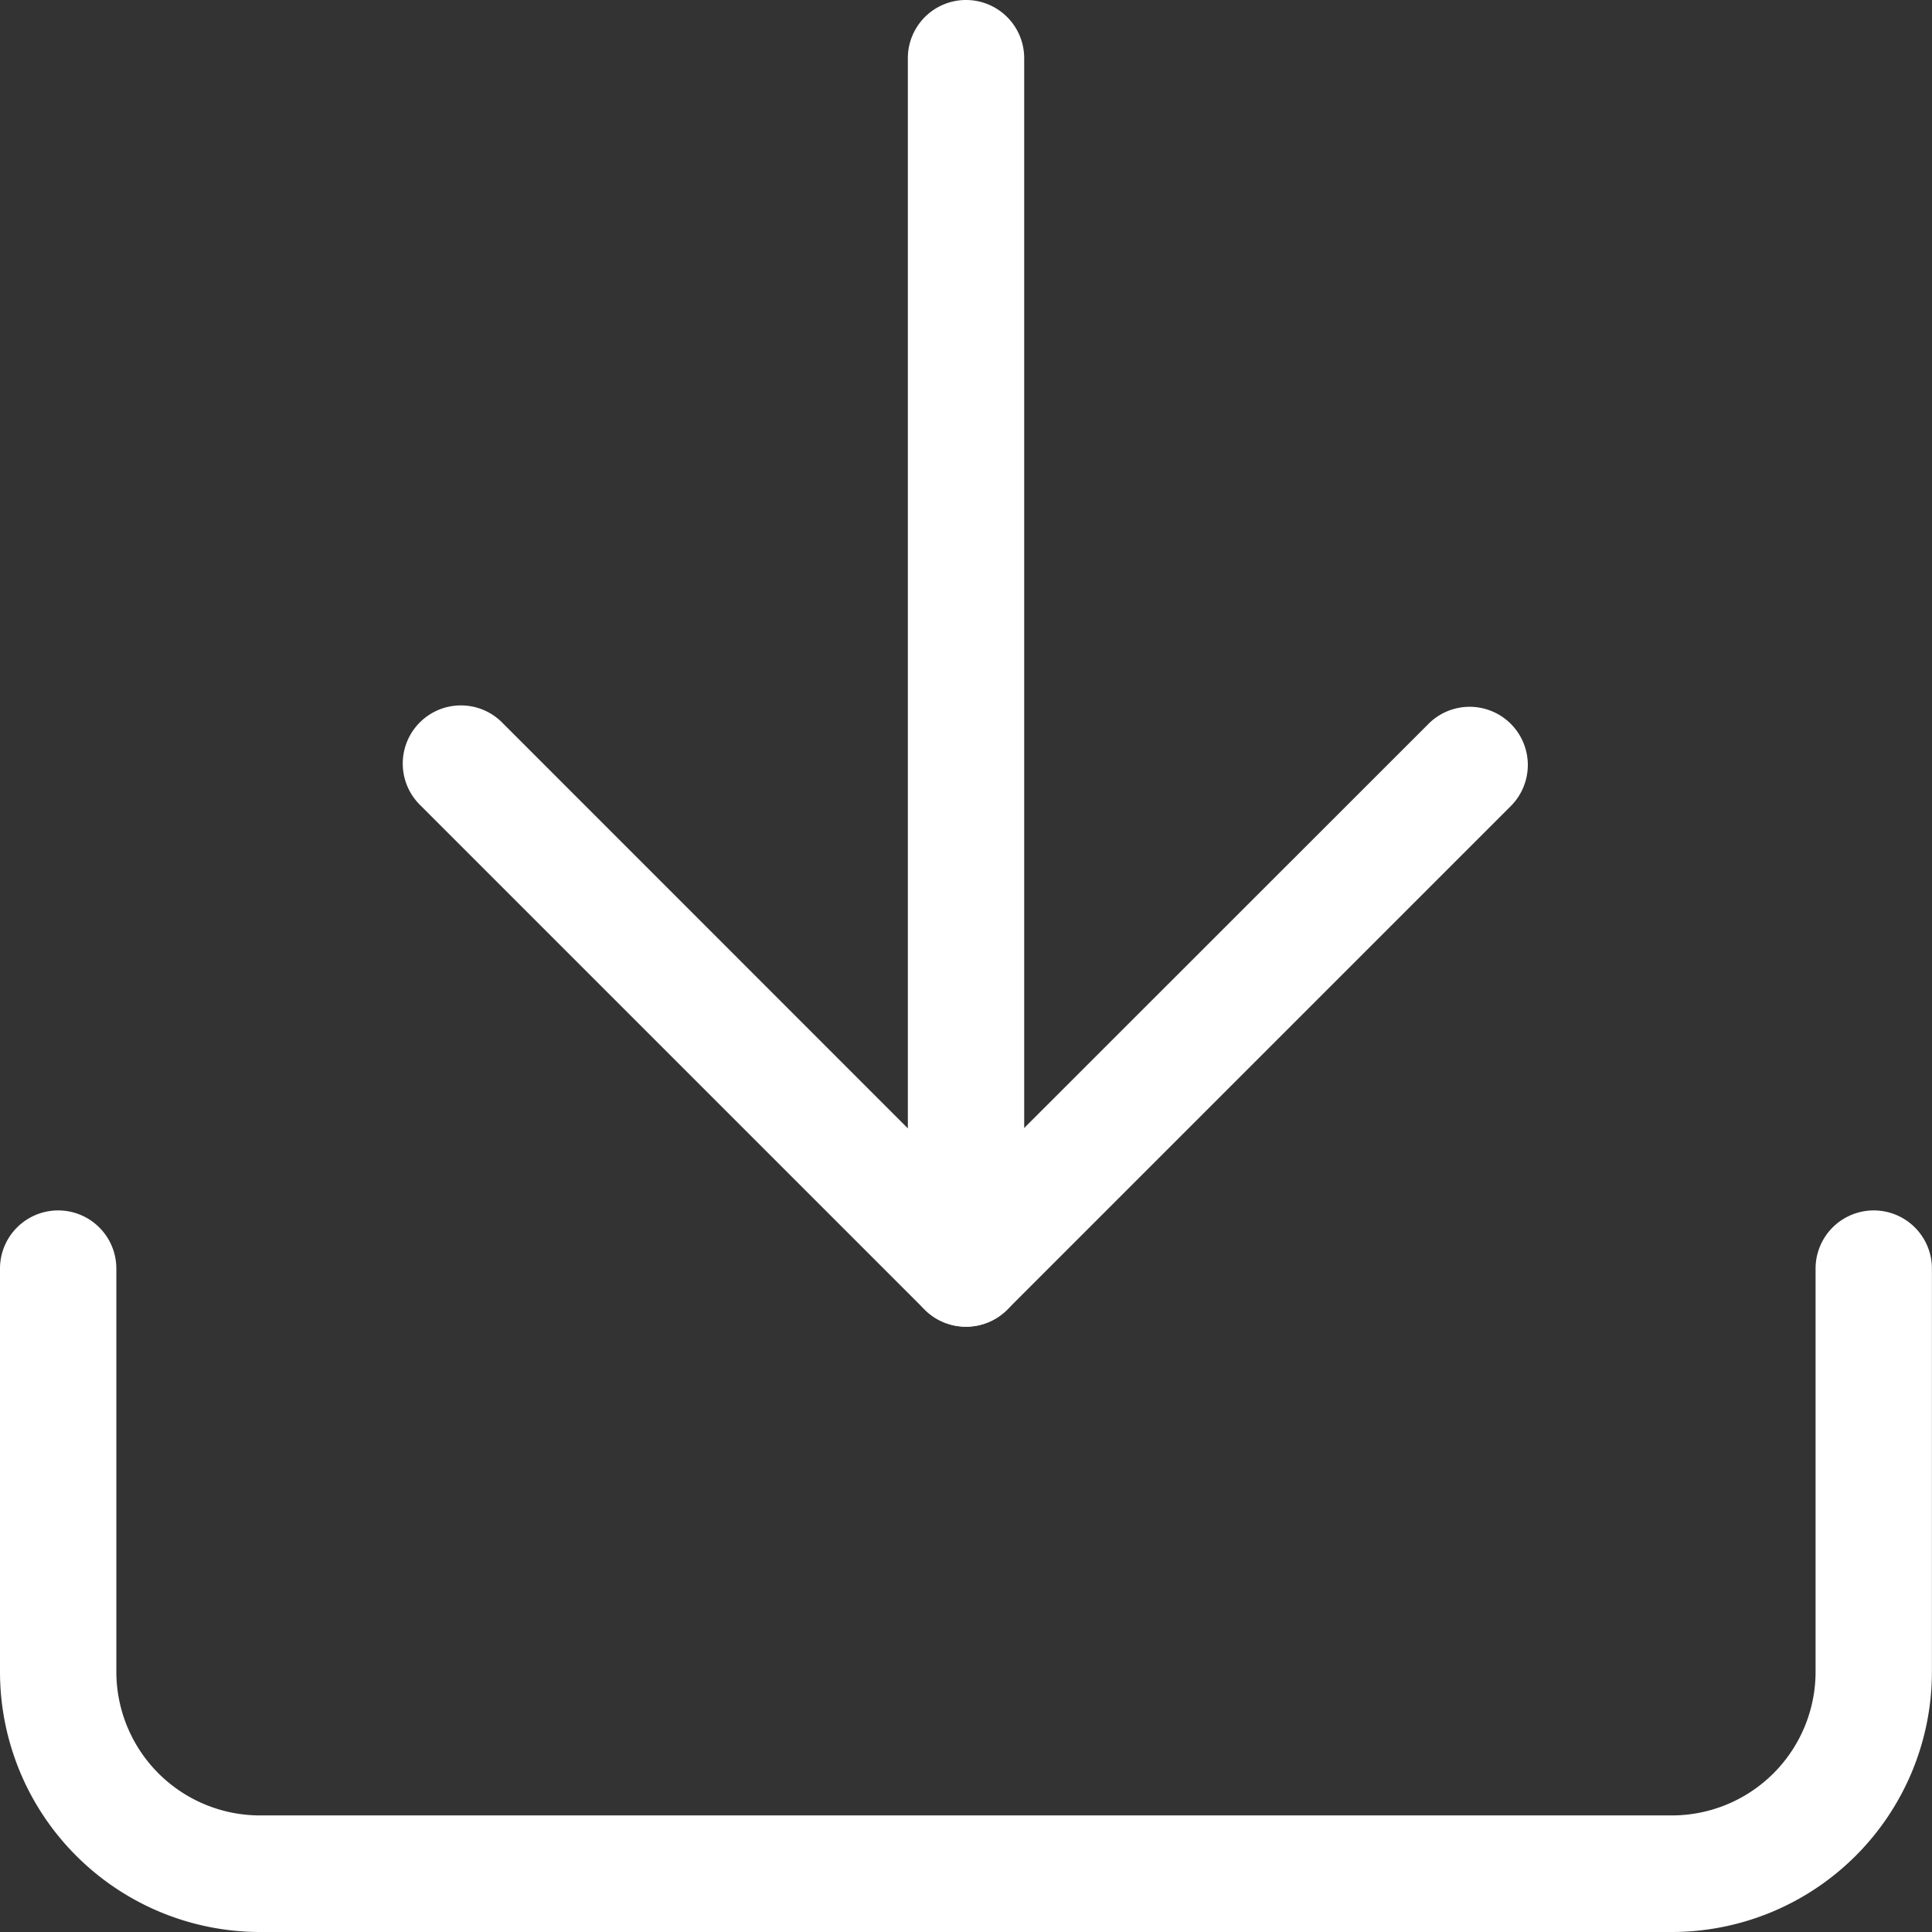 <svg xmlns="http://www.w3.org/2000/svg" width="49.817" height="49.817" viewBox="0 0 49.817 49.817">
  <rect x="0" y="0" width="49.817" height="49.817" fill="#333333" stroke="none"/>
  <g id="Icon_feather-download" data-name="Icon feather-download" transform="translate(1.5 1.5)">
    <path id="Pfad_24" data-name="Pfad 24" d="M46.115,39.606H9.7A6.71,6.71,0,0,1,3,32.9V22.5a1.5,1.5,0,0,1,3,0V32.9a3.706,3.706,0,0,0,3.7,3.7H46.115a3.706,3.706,0,0,0,3.7-3.7V22.5a1.5,1.5,0,0,1,3,0V32.9A6.71,6.71,0,0,1,46.115,39.606Z" transform="translate(-4.5 8.711)" fill="#fff"/>
    <path id="Pfad_25" data-name="Pfad 25" d="M23.5,29.5a1.5,1.5,0,0,1-1.061-.439l-13-13a1.5,1.5,0,1,1,2.121-2.121L23.5,25.883,35.449,13.939a1.5,1.5,0,0,1,2.121,2.121l-13,13A1.5,1.5,0,0,1,23.5,29.5Z" transform="translate(-0.096 3.207)" fill="#fff"/>
    <path id="Pfad_26" data-name="Pfad 26" d="M18,37.211a1.5,1.5,0,0,1-1.5-1.5V4.5a1.5,1.5,0,0,1,3,0V35.711A1.5,1.5,0,0,1,18,37.211Z" transform="translate(5.409 -4.5)" fill="#fff"/>
  </g>
</svg>
